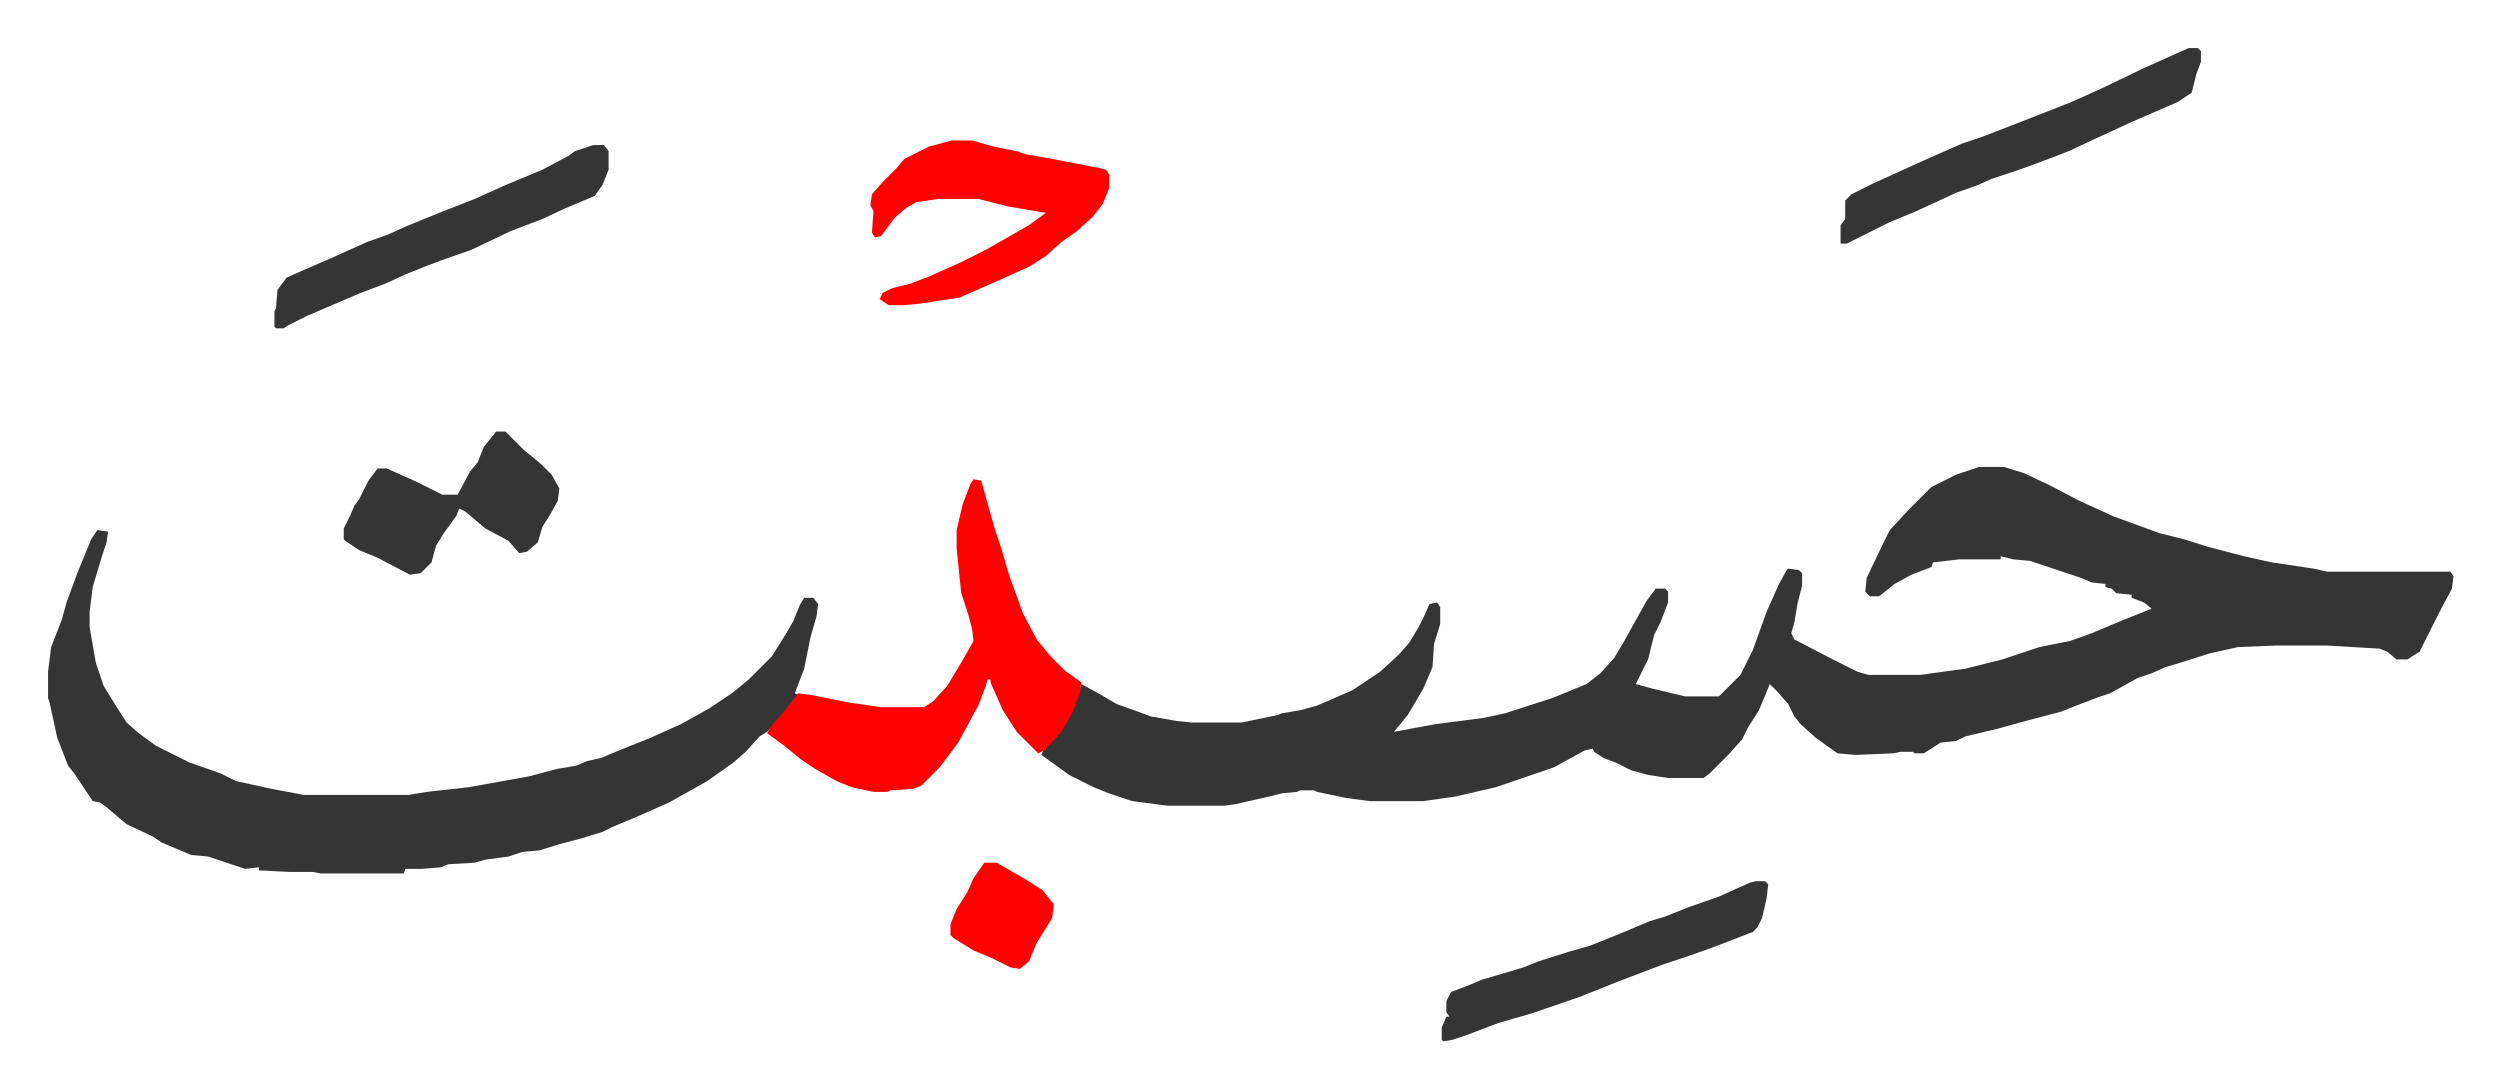 <svg xmlns="http://www.w3.org/2000/svg" viewBox="-31.2 464.8 1623.4 706.4">
    <path fill="#353535" id="rule_normal" d="M1254 768h16l13 4 17 8 19 10 22 10 30 11 16 4 16 5 23 6 18 4 27 4 9 2h80l2 3-1 8-9 17-8 16-4 8-8 5h-7l-6-5-5-2-34-2h-34l-24 1-18 4-19 6-10 3-9 4-9 3-18 10-9 3-13 5-10 4-23 6-18 5-21 5-6 3-10 1-11 7h-6l-1-1h-8l-5 1-24 1-12-1-14-10-10-9-4-5-4-8-7-8-5-5-2 5-5 12-7 11-4 8-9 10-12 12-4 3h-23l-13-2-11-3-10-5-8-3-6-4-1-2-5 1-20 11-38 13-26 6-21 3h-35l-15-2-19-4-2-1h-9l-2 1-10 1-8 2-22 5-7 1h-37l-23-3-15-5-10-4-16-8-11-8-7-5 2-4 7-7 9-14 5-11 3-10 11 6 12 7 14 5 8 3 17 3 10 1h32l24-5 2-1 12-2 11-3 23-10 18-12 12-11 7-8 6-10 4-8 3-7 5-1 2 3v11l-4 13-1 15-6 14-10 17-9 11 27-5 31-4 14-3 31-10 22-9 9-7 9-10 6-10 10-18 5-9 6-8h6l2 2v7l-5 13-4 8-4 16-8 16 11 3 21 5h22l14-14 8-16 9-25 4-9 4-9 5-9 1-1 7 1 2 2v8l-3 12-2 12-2 7 2 4 25 13 16 8 7 2h34l29-4 24-6 24-8 20-4 14-5 19-8 20-8-5-4-8-3v-2l-10-1-3-3-4-1v-2l-9-1-7-3-18-6-15-5-11-1-8-2v2h-27l-17 2-1 3-13 5-11 6-10 8h-6l-3-3 1-9 10-21 5-10 12-13 15-15 16-8zM32 809l7 1-1 7-3 9-6 20-2 16v10l4 23 5 15 8 13 7 11 8 7 11 8 22 11 20 7 10 5 23 5 21 4h68l12-2 27-3 39-7 19-5 12-2 7-3 9-2 12-5 20-8 20-9 18-10 15-10 11-9 15-15 10-16 4-7 4-10 3-5h6l3 4-1 8-4 14-4 20-5 13-1 3 2 1-11 14-9 10-5 3-9 10-8 7-17 12-16 9-9 5-18 8-19 8-6 3-13 4-15 4-13 4-11 1-9 3-15 2-7 2-17 1-5 2-12 1h-11l-1 3h-54l-5-1h-15l-20-1v-2l-9 1-24-8-11-1-19-8-6-4-17-8-13-11-4-3-5-1-12-18-4-5-7-18-5-23-1-3v-17l2-16 7-18 3-11 7-19 9-22z"/>
    <path fill="#ff0000" id="rule_qalqalah" d="m601 776 5 1 5 18 4 14 4 12 5 17 9 25 9 17 9 11 9 9 11 8-1 7-5 13-7 12-11 12-4 2-14-14-9-14-8-18v-2h-2l-1 4-5 13-13 24-12 16-12 12-5 2-15 1-2 1h-9l-14-3-10-4-14-8-9-6-11-9-11-8 2-4 12-14 6-8 8 1 25 5 21 3h28l6-4 9-10 9-15 8-14-1-8-3-11-4-12-3-29v-12l4-17 5-13zm-14-220h13l7 2 7 2 15 3 6 2 17 3 31 6 4 1 2 3v9l-4 10-7 9-10 9-10 7-10 9-11 7-20 9-25 11-26 4-11 1h-9l-6-4 2-4 6-3 12-3 13-5 20-9 16-8 14-8 14-8 11-8-24-4-20-5h-26l-14 2-7 4-7 6-9 12-4 1-2-3 1-14-2-4 1-7 7-8 9-9 5-6 16-8z"/>
    <path fill="#353535" id="rule_normal" d="M1390 496h6l2 2v7l-3 8-3 12-9 6-30 13-26 12-15 7-13 5-8 3-11 4-18 6-9 4-14 5-26 12-17 7-16 8-12 6h-4v-12l3-4v-12l4-4 14-7 33-15 25-11 12-4 31-12 28-11 20-9 27-13zM354 559h7l3 4v12l-4 10-5 7-19 8-15 7-21 8-25 12-20 7-8 3-15 6-13 6-16 6-35 15-12 6-3 2h-5l-1-1v-10l1-2 1-12 6-8 32-14 20-9 14-5 11-5 22-9 23-9 20-9 24-10 17-9 4-3zm-63 186h6l12 12 11 9 7 7 5 9-1 8-5 9-5 8-3 10-7 6-5 1-7-8-15-8-13-11-4-2-2 5-8 11-5 8-3 11-7 7-7 1-21-11-12-5-9-6-1-1v-7l4-8 3-7 3-4 6-12 6-8h6l20 9 16 8h10l8-15 5-6 4-10 4-5zm818 292h6l2 2-1 9-3 13-3 6-3 3-26 10-14 5-18 6-8 3-21 8-25 10-32 11-21 6-21 8-9 3-6 1-1-1v-8l3-7h2l-2-3v-7l3-6 13-5 7-3 17-5 10-3 10-4 19-6 14-4 20-8 19-8 10-3 15-6 20-7 20-9z"/>
    <path fill="#ff0000" id="rule_qalqalah" d="M608 1025h8l19 11 11 7 7 9-1 9-10 16-5 12-6 5-6-1-12-6-12-5-13-8-2-2v-7l4-10 7-11 4-9z"/>
</svg>
